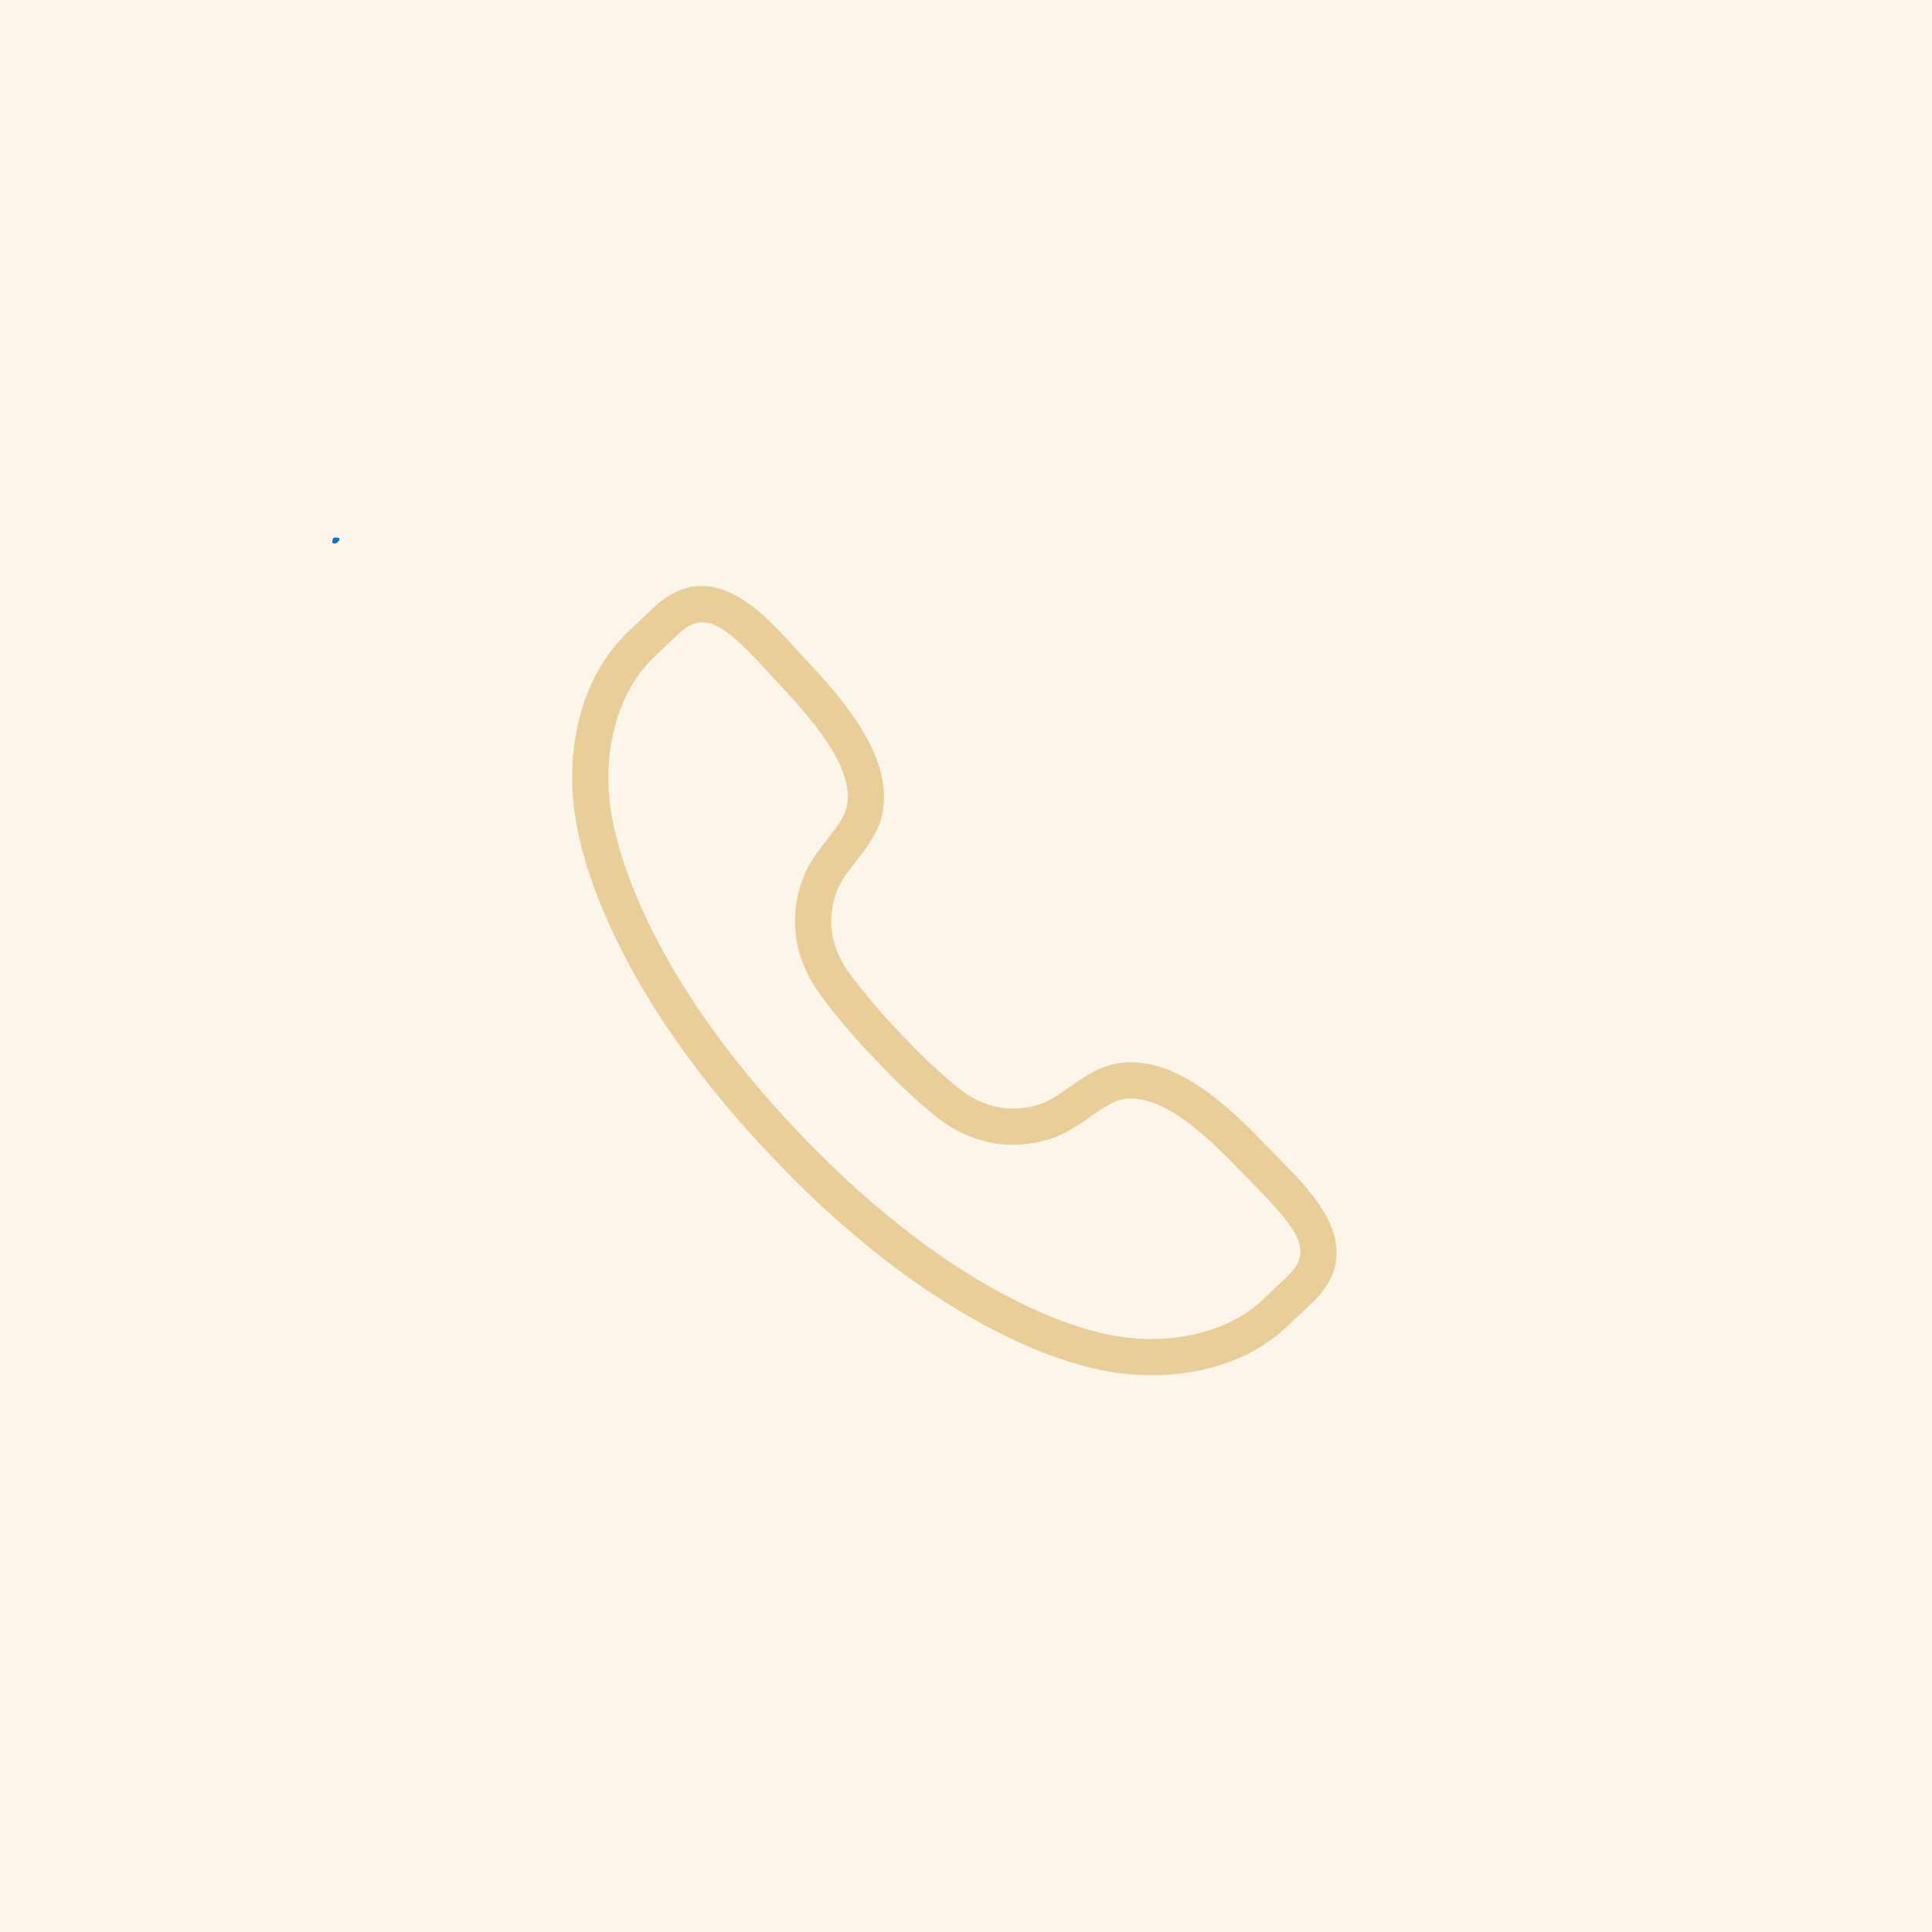 <svg xmlns="http://www.w3.org/2000/svg" xmlns:xlink="http://www.w3.org/1999/xlink" width="500" zoomAndPan="magnify" viewBox="0 0 375 375" height="500" preserveAspectRatio="xMidYMid meet" version="1.0"><defs><clipPath id="f032da221f"><path d="M 64.504 104.328 L 65.953 104.328 L 65.953 105.52 L 64.504 105.52 Z M 64.504 104.328" clip-rule="nonzero"></path></clipPath><clipPath id="71da4b770b"><path d="M 65.926 104.699 C 65.324 105.75 64.727 105.523 64.574 105.375 C 64.426 105.148 64.574 104.551 64.727 104.398 C 64.949 104.25 65.773 104.398 65.773 104.398" clip-rule="nonzero"></path></clipPath><clipPath id="bcdaf30c0e"><path d="M 0.504 0.328 L 1.953 0.328 L 1.953 1.52 L 0.504 1.52 Z M 0.504 0.328" clip-rule="nonzero"></path></clipPath><clipPath id="d270a0f777"><path d="M 1.926 0.699 C 1.324 1.75 0.727 1.523 0.574 1.375 C 0.426 1.148 0.574 0.551 0.727 0.398 C 0.949 0.25 1.773 0.398 1.773 0.398" clip-rule="nonzero"></path></clipPath><clipPath id="4ede590c45"><rect x="0" width="2" y="0" height="2"></rect></clipPath></defs><rect x="-37.5" width="450" fill="#ffffff" y="-37.5" height="450" fill-opacity="1"></rect><rect x="-37.5" width="450" fill="#fbf5ea" y="-37.5" height="450" fill-opacity="1"></rect><g clip-path="url(#f032da221f)"><g clip-path="url(#71da4b770b)"><g transform="matrix(1, 0, 0, 1, 64, 104)"><g clip-path="url(#4ede590c45)"><g clip-path="url(#bcdaf30c0e)"><g clip-path="url(#d270a0f777)"><rect x="-146.5" width="540" fill="#0571d3" height="540" y="-186.5" fill-opacity="1"></rect></g></g></g></g></g></g><path fill="#e9ce98" d="M 252.691 249.922 L 252.727 249.922 Z M 136.359 120.777 C 134.887 120.777 133.496 121.441 131.984 122.766 C 131.816 122.922 129.656 124.977 128.25 126.316 L 127.02 127.477 C 119.844 134.188 116.59 146.262 118.73 158.25 C 119.418 162.121 120.531 166.133 122.035 170.168 C 129.621 190.539 144.02 208.25 154.766 219.523 C 165.461 230.871 182.379 246.195 202.312 254.859 C 206.266 256.578 210.211 257.906 214.035 258.801 C 225.891 261.578 238.129 258.977 245.207 252.172 L 246.387 251.051 C 247.754 249.758 249.895 247.734 250.203 247.434 C 254.613 242.902 252.41 239.133 243.566 230.141 L 241.355 227.871 C 235.758 222.059 226.359 212.324 218.414 213.273 C 216.254 213.527 214 215.105 211.613 216.77 C 209.246 218.422 206.797 220.133 203.859 221.062 C 195.973 223.562 187.977 221.918 181.332 216.445 C 177.359 213.168 173.316 209.34 169.648 205.375 C 165.934 201.547 162.324 197.309 159.273 193.172 C 154.164 186.246 152.953 178.172 155.867 170.434 C 156.957 167.547 158.793 165.195 160.57 162.918 C 162.363 160.625 164.055 158.457 164.426 156.312 C 165.793 148.41 156.582 138.531 151.078 132.621 L 148.934 130.293 C 143.098 123.914 139.551 120.777 136.359 120.777 Z M 223.602 266.922 C 219.641 266.922 215.832 266.441 212.434 265.645 C 208.195 264.656 203.848 263.195 199.508 261.309 C 178.48 252.172 160.797 236.172 149.664 224.359 C 138.477 212.625 123.445 194.109 115.445 172.621 C 113.793 168.191 112.57 163.77 111.809 159.484 C 109.781 148.125 111.449 132.402 122.219 122.344 L 123.406 121.211 C 124.906 119.789 127.238 117.574 127.332 117.492 C 138.105 108.035 147.746 118.574 154.121 125.551 L 156.223 127.828 C 162.613 134.688 173.316 146.172 171.355 157.512 C 170.684 161.391 168.254 164.504 166.113 167.246 C 164.594 169.191 163.156 171.031 162.449 172.91 C 160.371 178.422 161.23 183.984 164.93 188.996 C 167.801 192.883 171.195 196.871 174.75 200.539 C 178.266 204.336 182.074 207.938 185.805 211.02 C 190.613 214.98 196.121 216.133 201.738 214.363 C 203.652 213.75 205.562 212.418 207.586 211.004 C 210.441 209.012 213.676 206.754 217.59 206.293 C 229.051 204.941 239.914 216.238 246.418 222.992 L 248.586 225.211 C 255.207 231.949 265.219 242.137 255.207 252.379 C 255.051 252.527 252.703 254.758 251.219 256.16 L 250.074 257.242 C 242.668 264.363 232.742 266.922 223.602 266.922" fill-opacity="1" fill-rule="nonzero"></path></svg>
